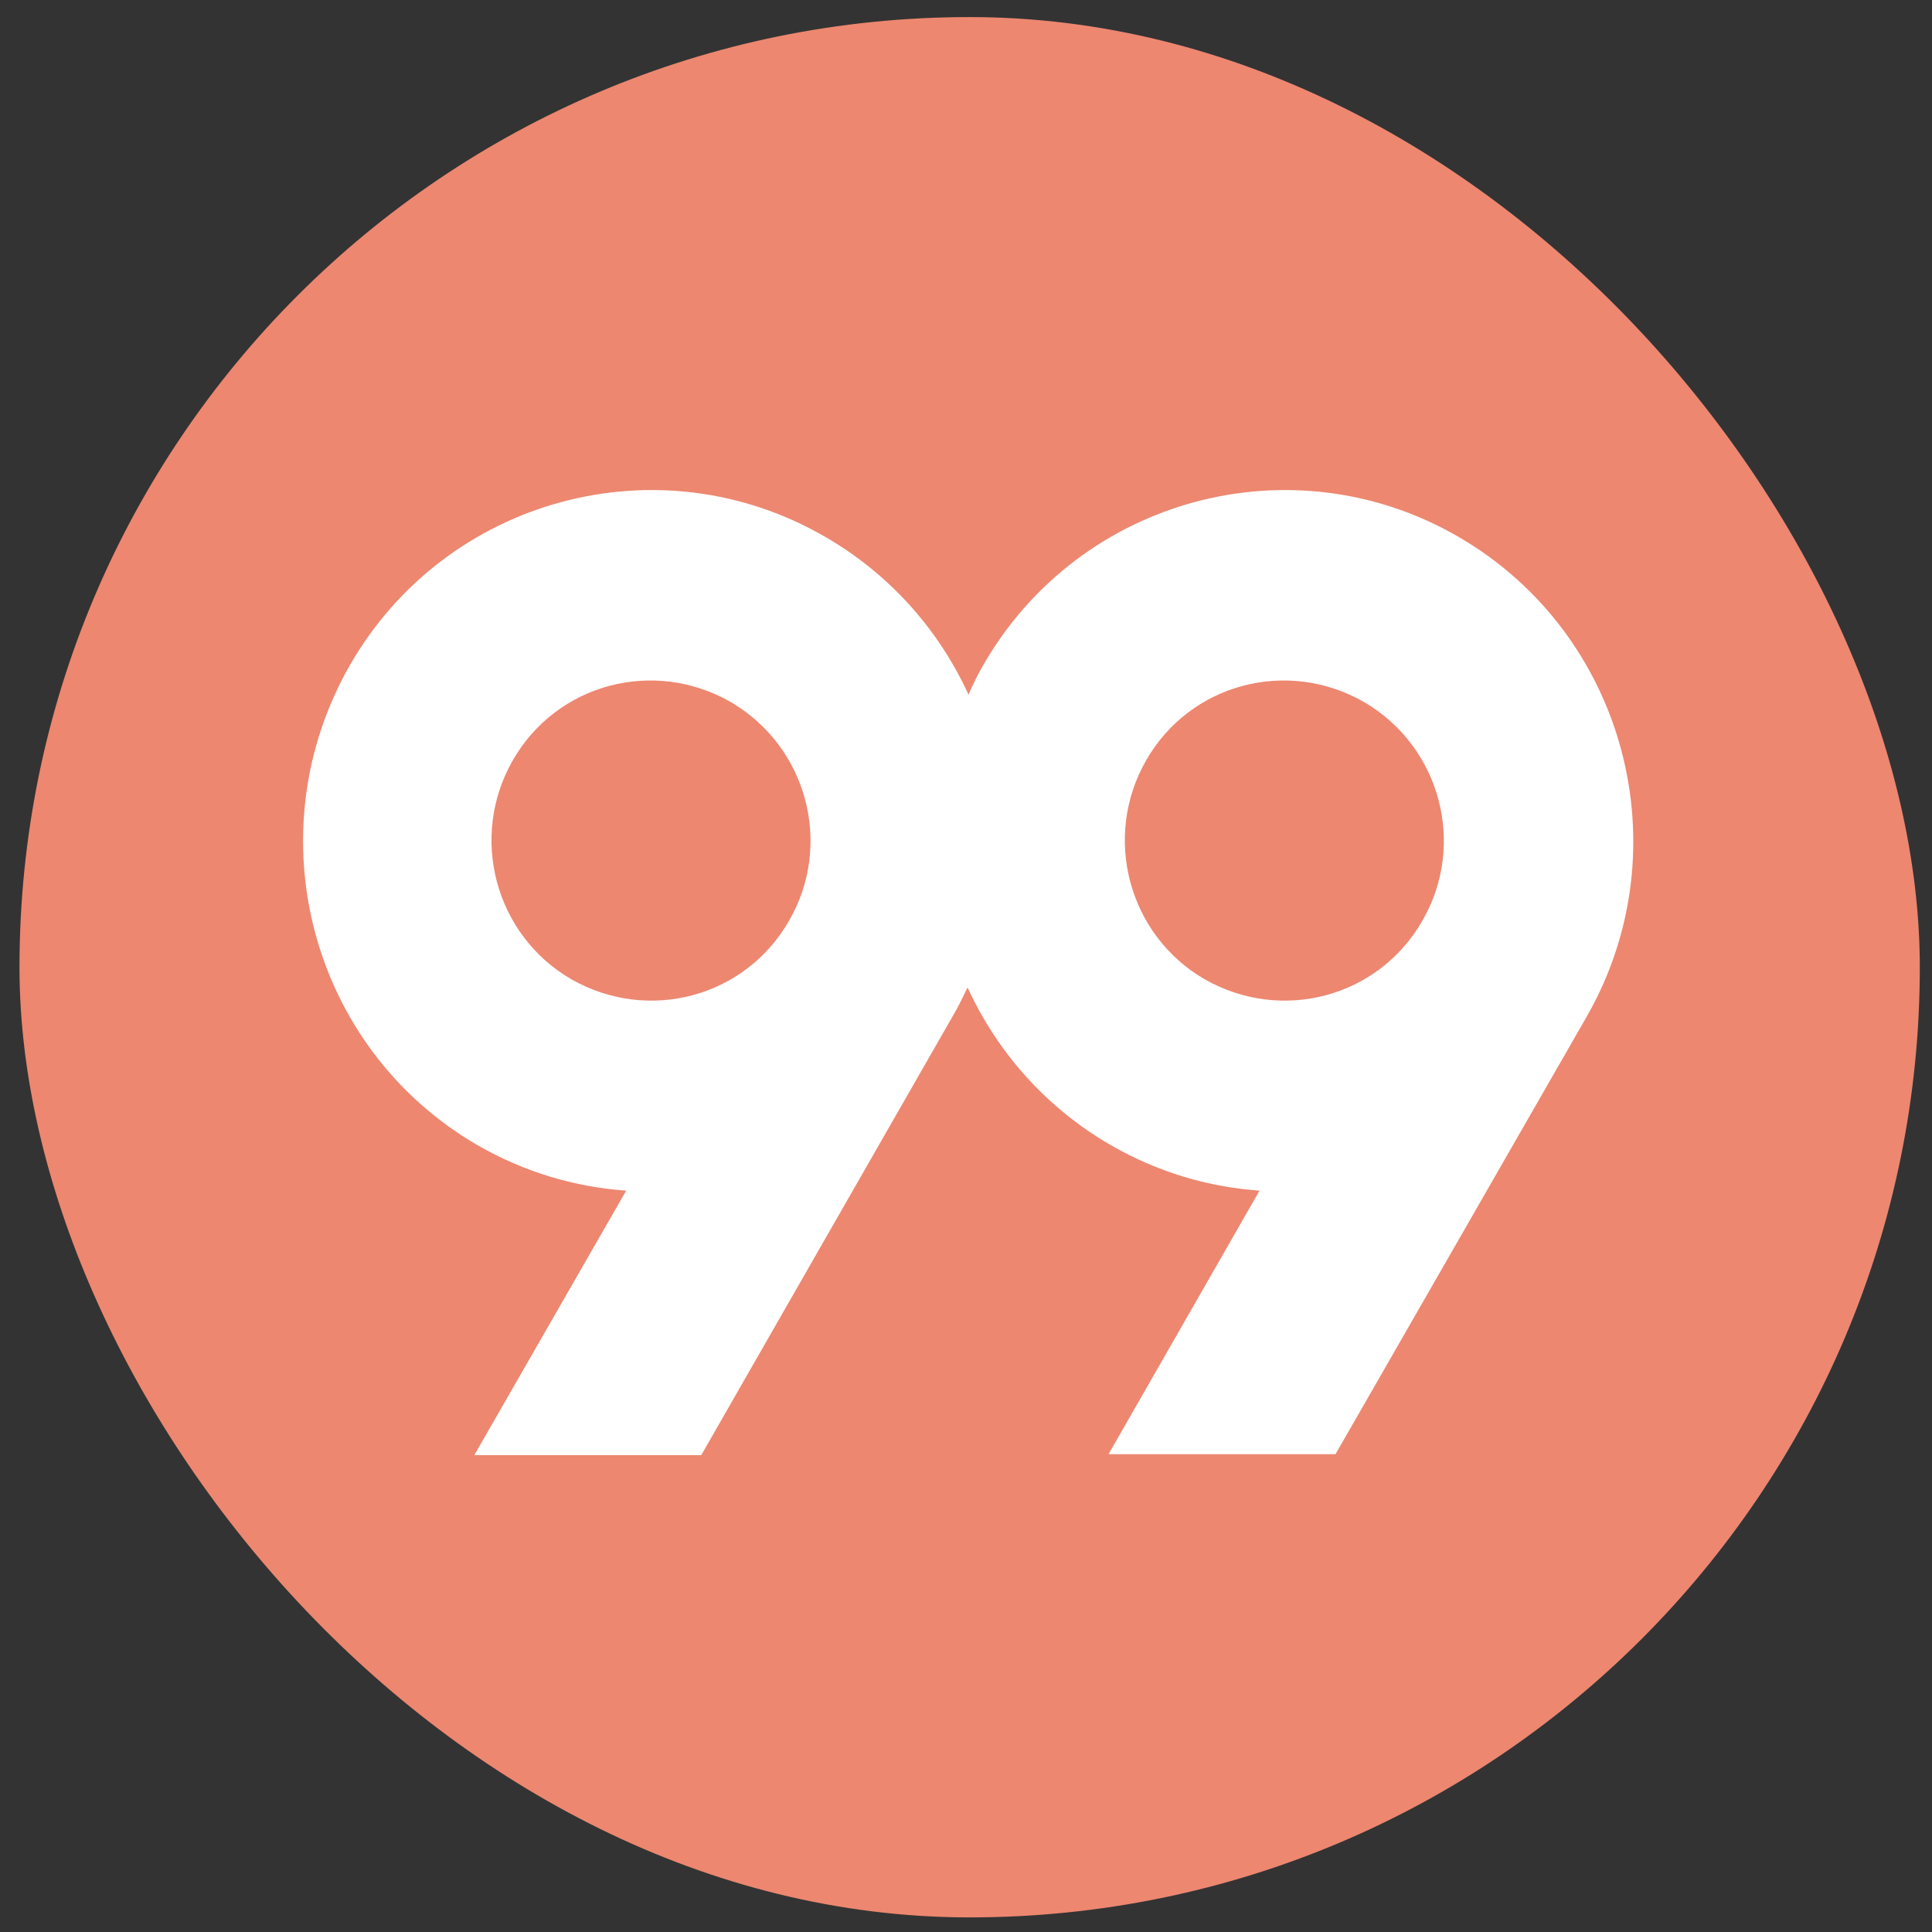<svg width="61" height="61" viewBox="0 0 61 61" fill="none" xmlns="http://www.w3.org/2000/svg">
<rect x="0" y="0" width="61" height="61" fill="#333333" stroke="none"/>
<rect x="0.615" y="0.539" width="60" height="60" rx="30" fill="#ED8770"/>
<path d="M46.067 16.96C40.808 13.898 34.075 15.718 31.041 21.006C30.868 21.295 30.723 21.613 30.579 21.931C29.625 19.85 28.065 18.116 26.071 16.96C20.812 13.898 14.079 15.718 11.045 21.006C8.011 26.323 9.802 33.085 15.061 36.148C16.564 37.015 18.153 37.477 19.771 37.593L14.975 45.944H22.141L30.087 32.073C30.261 31.784 30.405 31.466 30.55 31.178C31.503 33.258 33.064 34.992 35.058 36.148C36.56 37.015 38.15 37.477 39.768 37.593L35 45.915H42.166L50.113 32.073C53.118 26.785 51.326 20.023 46.067 16.96ZM24.915 29.068C23.528 31.495 20.465 32.304 18.038 30.918C15.639 29.53 14.801 26.439 16.188 24.011C17.575 21.584 20.638 20.775 23.066 22.162C25.493 23.578 26.302 26.67 24.915 29.068ZM44.911 29.068C43.524 31.495 40.461 32.304 38.034 30.918C35.636 29.53 34.798 26.439 36.185 24.011C37.572 21.584 40.635 20.775 43.062 22.162C45.489 23.578 46.298 26.67 44.911 29.068Z" fill="white"/>
</svg>
